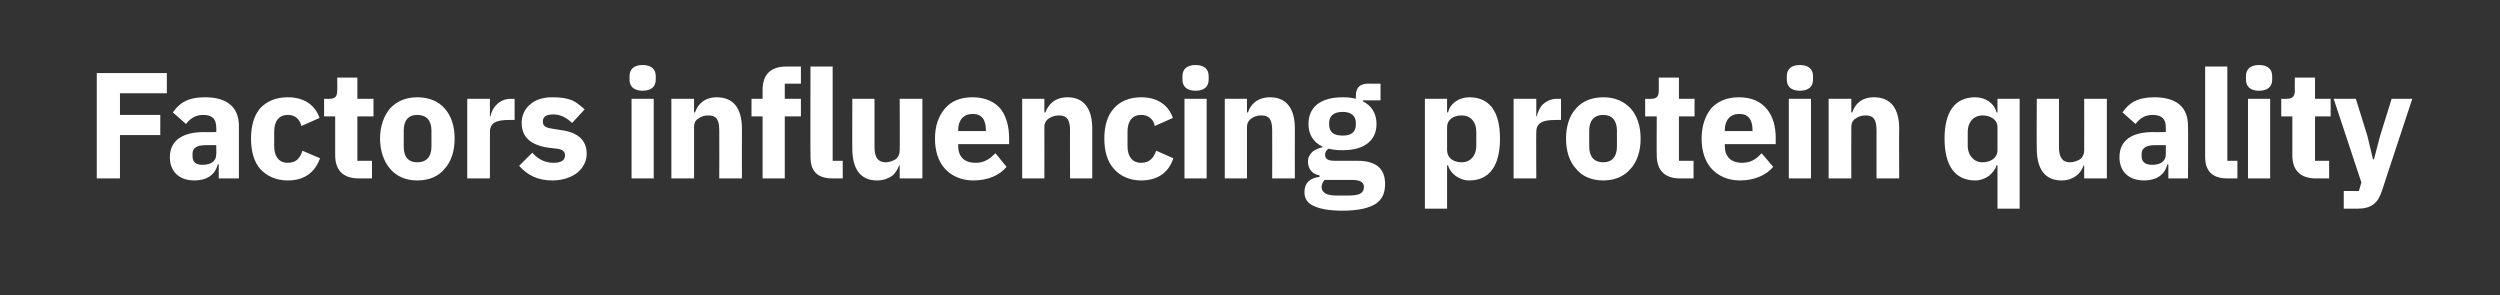 <?xml version="1.0" standalone="no"?><!DOCTYPE svg PUBLIC "-//W3C//DTD SVG 1.1//EN" "http://www.w3.org/Graphics/SVG/1.1/DTD/svg11.dtd"><svg xmlns="http://www.w3.org/2000/svg" version="1.1" width="496px" height="58.6px" viewBox="0 -12 496 58.6" style="top:-12px"><rect x="0" y="-12" width="496" height="58.6" fill="#333333" stroke="none"/>  <desc>Factors influencing protein quality</desc>  <defs/>  <g id="Polygon160373">    <path d="M 23.8 23.4 L 23.8 14.8 L 31.8 14.8 L 31.8 10.8 L 23.8 10.8 L 23.8 6.5 L 33.1 6.5 L 33.1 2.5 L 19.2 2.5 L 19.2 23.4 L 23.8 23.4 Z M 47.4 13 C 47.39 13.05 47.4 23.4 47.4 23.4 L 43.4 23.4 L 43.4 20.6 C 43.4 20.6 43.22 20.64 43.2 20.6 C 42.7 22.7 41 23.8 38.6 23.8 C 35.4 23.8 33.7 21.9 33.7 19.2 C 33.7 15.8 36.3 14.2 40.5 14.2 C 40.46 14.25 42.9 14.2 42.9 14.2 C 42.9 14.2 42.95 13.26 42.9 13.3 C 42.9 11.7 42.2 10.8 40.3 10.8 C 38.6 10.8 37.6 11.7 36.9 12.6 C 36.9 12.6 34.3 10.3 34.3 10.3 C 35.6 8.4 37.3 7.3 40.7 7.3 C 45.1 7.3 47.4 9.3 47.4 13 Z M 42.9 16.8 C 42.9 16.8 40.79 16.77 40.8 16.8 C 39 16.8 38.2 17.4 38.2 18.5 C 38.2 18.5 38.2 19 38.2 19 C 38.2 20.2 38.9 20.7 40.2 20.7 C 41.7 20.7 42.9 20.1 42.9 18.6 C 42.95 18.63 42.9 16.8 42.9 16.8 Z M 63.5 19.4 C 63.5 19.4 60 17.9 60 17.9 C 59.6 19.2 58.9 20.3 57.1 20.3 C 55.3 20.3 54.4 19 54.4 17 C 54.4 17 54.4 14.1 54.4 14.1 C 54.4 12.1 55.3 10.8 57.1 10.8 C 58.7 10.8 59.5 11.8 59.8 13 C 59.8 13 63.4 11.4 63.4 11.4 C 62.5 8.8 60.3 7.3 57.1 7.3 C 54.7 7.3 52.9 8.1 51.6 9.5 C 50.4 10.9 49.8 13 49.8 15.5 C 49.8 18 50.4 20.1 51.6 21.5 C 52.9 22.9 54.7 23.8 57.1 23.8 C 60.2 23.8 62.4 22.4 63.5 19.4 Z M 73.8 23.4 L 73.8 19.9 L 70.9 19.9 L 70.9 11.1 L 74.1 11.1 L 74.1 7.6 L 70.9 7.6 L 70.9 3.4 L 66.9 3.4 C 66.9 3.4 66.95 5.97 66.9 6 C 66.9 7 66.6 7.6 65.4 7.6 C 65.39 7.65 64.3 7.6 64.3 7.6 L 64.3 11.1 L 66.5 11.1 C 66.5 11.1 66.5 18.81 66.5 18.8 C 66.5 21.8 68.1 23.4 71.2 23.4 C 71.18 23.4 73.8 23.4 73.8 23.4 Z M 88.2 21.5 C 89.5 20.1 90.2 18 90.2 15.5 C 90.2 13 89.5 10.9 88.2 9.5 C 87 8.1 85.1 7.3 82.8 7.3 C 80.5 7.3 78.7 8.1 77.4 9.5 C 76.2 10.9 75.4 13 75.4 15.5 C 75.4 18 76.2 20.1 77.4 21.5 C 78.7 23 80.5 23.8 82.8 23.8 C 85.1 23.8 87 23 88.2 21.5 Z M 80.1 17.1 C 80.1 17.1 80.1 13.9 80.1 13.9 C 80.1 11.9 81 10.8 82.8 10.8 C 84.6 10.8 85.6 11.9 85.6 13.9 C 85.6 13.9 85.6 17.1 85.6 17.1 C 85.6 19.1 84.6 20.2 82.8 20.2 C 81 20.2 80.1 19.1 80.1 17.1 Z M 97.2 23.4 C 97.2 23.4 97.19 14.19 97.2 14.2 C 97.2 12.4 98.4 11.8 101 11.8 C 101.03 11.79 102.1 11.8 102.1 11.8 L 102.1 7.6 C 102.1 7.6 101.36 7.65 101.4 7.6 C 100.1 7.6 99.2 8.1 98.6 8.7 C 97.9 9.3 97.5 10.2 97.3 11.1 C 97.34 11.07 97.2 11.1 97.2 11.1 L 97.2 7.6 L 92.7 7.6 L 92.7 23.4 L 97.2 23.4 Z M 114.5 22.3 C 115.7 21.3 116.4 20 116.4 18.5 C 116.4 15.8 114.6 14.2 111.2 13.8 C 111.2 13.8 109.4 13.5 109.4 13.5 C 108.1 13.3 107.7 12.9 107.7 12.1 C 107.7 11.2 108.3 10.7 109.8 10.7 C 111.2 10.7 112.5 11.4 113.5 12.4 C 113.5 12.4 116 9.7 116 9.7 C 115.2 9 114.4 8.3 113.5 7.9 C 112.5 7.5 111.3 7.3 109.6 7.3 C 107.7 7.3 106.2 7.8 105.2 8.7 C 104.1 9.6 103.5 10.9 103.5 12.4 C 103.5 15.2 105.3 16.8 108.8 17.3 C 108.8 17.3 110.5 17.5 110.5 17.5 C 111.6 17.6 112.1 18.1 112.1 18.8 C 112.1 19.7 111.5 20.3 109.8 20.3 C 108 20.3 106.7 19.5 105.6 18.3 C 105.6 18.3 103 20.9 103 20.9 C 104.6 22.7 106.6 23.8 109.6 23.8 C 111.6 23.8 113.3 23.2 114.5 22.3 Z M 130.1 3.8 C 130.1 3.8 130.1 3.1 130.1 3.1 C 130.1 1.8 129.3 0.9 127.5 0.9 C 125.7 0.9 124.9 1.8 124.9 3.1 C 124.9 3.1 124.9 3.8 124.9 3.8 C 124.9 5.1 125.7 6 127.5 6 C 129.3 6 130.1 5.1 130.1 3.8 Z M 125.3 23.4 L 129.7 23.4 L 129.7 7.6 L 125.3 7.6 L 125.3 23.4 Z M 137.7 23.4 C 137.7 23.4 137.69 13.2 137.7 13.2 C 137.7 12.4 138 11.8 138.6 11.5 C 139.1 11.1 139.8 10.9 140.5 10.9 C 142.2 10.9 142.7 11.8 142.7 13.9 C 142.73 13.89 142.7 23.4 142.7 23.4 L 147.2 23.4 C 147.2 23.4 147.17 13.53 147.2 13.5 C 147.2 9.5 145.5 7.3 142.2 7.3 C 139.8 7.3 138.4 8.7 137.9 10.3 C 137.87 10.32 137.7 10.3 137.7 10.3 L 137.7 7.6 L 133.2 7.6 L 133.2 23.4 L 137.7 23.4 Z M 151.3 23.4 L 155.7 23.4 L 155.7 11.1 L 158.9 11.1 L 158.9 7.6 L 155.7 7.6 L 155.7 4.6 L 158.9 4.6 L 158.9 1.2 C 158.9 1.2 156.02 1.2 156 1.2 C 152.9 1.2 151.3 2.8 151.3 5.8 C 151.31 5.79 151.3 7.6 151.3 7.6 L 149.1 7.6 L 149.1 11.1 L 151.3 11.1 L 151.3 23.4 Z M 167.2 23.4 L 167.2 19.9 L 165.2 19.9 L 165.2 1.2 L 160.8 1.2 C 160.8 1.2 160.76 19.08 160.8 19.1 C 160.8 21.9 162.1 23.4 165.2 23.4 C 165.17 23.4 167.2 23.4 167.2 23.4 Z M 178.5 23.4 L 183 23.4 L 183 7.6 L 178.5 7.6 C 178.5 7.6 178.55 17.88 178.5 17.9 C 178.5 18.6 178.2 19.2 177.7 19.6 C 177.2 19.9 176.4 20.2 175.8 20.2 C 174.1 20.2 173.5 19.1 173.5 17.2 C 173.51 17.16 173.5 7.6 173.5 7.6 L 169.1 7.6 C 169.1 7.6 169.07 17.55 169.1 17.5 C 169.1 21.5 170.7 23.8 174 23.8 C 175.3 23.8 176.2 23.4 177 22.9 C 177.7 22.3 178.1 21.6 178.4 20.8 C 178.4 20.76 178.5 20.8 178.5 20.8 L 178.5 23.4 Z M 199.7 21.1 C 199.7 21.1 197.5 18.4 197.5 18.4 C 196.5 19.4 195.4 20.3 193.6 20.3 C 191.2 20.3 190.1 19 190.1 16.9 C 190.12 16.89 190.1 16.6 190.1 16.6 L 200.2 16.6 C 200.2 16.6 200.23 15.33 200.2 15.3 C 200.2 13.2 199.7 11.2 198.6 9.7 C 197.4 8.2 195.5 7.3 192.9 7.3 C 190.5 7.3 188.7 8.1 187.5 9.5 C 186.2 11 185.5 13 185.5 15.5 C 185.5 18 186.2 20.1 187.5 21.5 C 188.8 22.9 190.7 23.8 193.1 23.8 C 196 23.8 198.3 22.8 199.7 21.1 Z M 195.6 13.8 C 195.64 13.77 195.6 14 195.6 14 L 190.1 14 C 190.1 14 190.12 13.8 190.1 13.8 C 190.1 11.8 191.2 10.6 193 10.6 C 194.8 10.6 195.6 11.8 195.6 13.8 Z M 207.2 23.4 C 207.2 23.4 207.22 13.2 207.2 13.2 C 207.2 12.4 207.6 11.8 208.1 11.5 C 208.7 11.1 209.4 10.9 210.1 10.9 C 211.7 10.9 212.3 11.8 212.3 13.9 C 212.26 13.89 212.3 23.4 212.3 23.4 L 216.7 23.4 C 216.7 23.4 216.7 13.53 216.7 13.5 C 216.7 9.5 215 7.3 211.8 7.3 C 209.3 7.3 208 8.7 207.4 10.3 C 207.4 10.32 207.2 10.3 207.2 10.3 L 207.2 7.6 L 202.8 7.6 L 202.8 23.4 L 207.2 23.4 Z M 232.8 19.4 C 232.8 19.4 229.4 17.9 229.4 17.9 C 228.9 19.2 228.2 20.3 226.4 20.3 C 224.6 20.3 223.7 19 223.7 17 C 223.7 17 223.7 14.1 223.7 14.1 C 223.7 12.1 224.6 10.8 226.4 10.8 C 228 10.8 228.9 11.8 229.1 13 C 229.1 13 232.7 11.4 232.7 11.4 C 231.8 8.8 229.6 7.3 226.4 7.3 C 224.1 7.3 222.2 8.1 221 9.5 C 219.7 10.9 219.1 13 219.1 15.5 C 219.1 18 219.7 20.1 221 21.5 C 222.2 22.9 224.1 23.8 226.4 23.8 C 229.5 23.8 231.8 22.4 232.8 19.4 Z M 239.8 3.8 C 239.8 3.8 239.8 3.1 239.8 3.1 C 239.8 1.8 239 0.9 237.2 0.9 C 235.4 0.9 234.6 1.8 234.6 3.1 C 234.6 3.1 234.6 3.8 234.6 3.8 C 234.6 5.1 235.4 6 237.2 6 C 239 6 239.8 5.1 239.8 3.8 Z M 235 23.4 L 239.4 23.4 L 239.4 7.6 L 235 7.6 L 235 23.4 Z M 247.4 23.4 C 247.4 23.4 247.39 13.2 247.4 13.2 C 247.4 12.4 247.8 11.8 248.3 11.5 C 248.8 11.1 249.5 10.9 250.2 10.9 C 251.9 10.9 252.4 11.8 252.4 13.9 C 252.43 13.89 252.4 23.4 252.4 23.4 L 256.9 23.4 C 256.9 23.4 256.87 13.53 256.9 13.5 C 256.9 9.5 255.2 7.3 252 7.3 C 249.5 7.3 248.1 8.7 247.6 10.3 C 247.57 10.32 247.4 10.3 247.4 10.3 L 247.4 7.6 L 243 7.6 L 243 23.4 L 247.4 23.4 Z M 269.3 19.9 C 269.3 19.9 264.8 19.9 264.8 19.9 C 263.4 19.9 262.9 19.5 262.9 18.7 C 262.9 18.2 263.1 17.8 263.6 17.5 C 264.4 17.7 265.3 17.8 266.4 17.8 C 270.9 17.8 273.1 15.7 273.1 12.6 C 273.1 10.6 272.2 9 270.4 8.1 C 270.4 8.1 270.4 7.9 270.4 7.9 L 273.9 7.9 L 273.9 4.6 C 273.9 4.6 271.39 4.62 271.4 4.6 C 269.9 4.6 269 5.3 269 7 C 269 7 269 7.6 269 7.6 C 268.3 7.4 267.4 7.3 266.4 7.3 C 261.8 7.3 259.6 9.4 259.6 12.6 C 259.6 14.6 260.5 16.2 262.4 17.1 C 262.4 17.1 262.4 17.2 262.4 17.2 C 261.7 17.4 261 17.6 260.4 18.1 C 259.9 18.6 259.5 19.2 259.5 20 C 259.5 21.4 260.2 22.5 261.8 22.8 C 261.8 22.8 261.8 23.1 261.8 23.1 C 259.9 23.3 258.8 24.3 258.8 26.1 C 258.8 27.3 259.3 28.2 260.5 28.8 C 261.7 29.4 263.6 29.8 266.3 29.8 C 269.5 29.8 271.6 29.3 273 28.4 C 274.3 27.5 274.8 26.2 274.8 24.5 C 274.8 21.6 273.2 19.9 269.3 19.9 Z M 269.9 26.4 C 269.4 26.7 268.5 26.8 267.3 26.8 C 267.3 26.8 265.5 26.8 265.5 26.8 C 264.3 26.8 263.5 26.7 263 26.4 C 262.5 26.1 262.2 25.7 262.2 25.1 C 262.2 24.7 262.4 24.1 262.8 23.7 C 262.8 23.7 268.2 23.7 268.2 23.7 C 270 23.7 270.6 24.2 270.6 25.1 C 270.6 25.7 270.4 26.1 269.9 26.4 Z M 263.7 12.7 C 263.7 12.7 263.7 12.4 263.7 12.4 C 263.7 11 264.6 10.2 266.4 10.2 C 268.1 10.2 269 11 269 12.4 C 269 12.4 269 12.7 269 12.7 C 269 14.2 268.1 14.9 266.4 14.9 C 264.6 14.9 263.7 14.2 263.7 12.7 Z M 282.7 29.4 L 287.1 29.4 L 287.1 20.8 C 287.1 20.8 287.26 20.76 287.3 20.8 C 287.5 21.6 288 22.3 288.8 22.9 C 289.5 23.4 290.4 23.8 291.5 23.8 C 295.5 23.8 297.6 20.9 297.6 15.5 C 297.6 10.1 295.5 7.3 291.5 7.3 C 289.5 7.3 287.7 8.5 287.3 10.3 C 287.26 10.29 287.1 10.3 287.1 10.3 L 287.1 7.6 L 282.7 7.6 L 282.7 29.4 Z M 287.1 17.8 C 287.1 17.8 287.1 13.2 287.1 13.2 C 287.1 11.8 288.3 10.9 290 10.9 C 291.7 10.9 292.9 12.1 292.9 14.2 C 292.9 14.2 292.9 16.9 292.9 16.9 C 292.9 18.9 291.7 20.2 290 20.2 C 288.3 20.2 287.1 19.3 287.1 17.8 Z M 304.8 23.4 C 304.8 23.4 304.75 14.19 304.8 14.2 C 304.8 12.4 306 11.8 308.6 11.8 C 308.59 11.79 309.7 11.8 309.7 11.8 L 309.7 7.6 C 309.7 7.6 308.92 7.65 308.9 7.6 C 307.7 7.6 306.8 8.1 306.1 8.7 C 305.5 9.3 305.1 10.2 304.9 11.1 C 304.9 11.07 304.8 11.1 304.8 11.1 L 304.8 7.6 L 300.3 7.6 L 300.3 23.4 L 304.8 23.4 Z M 323.5 21.5 C 324.8 20.1 325.5 18 325.5 15.5 C 325.5 13 324.8 10.9 323.5 9.5 C 322.2 8.1 320.4 7.3 318.1 7.3 C 315.8 7.3 313.9 8.1 312.7 9.5 C 311.4 10.9 310.7 13 310.7 15.5 C 310.7 18 311.4 20.1 312.7 21.5 C 313.9 23 315.8 23.8 318.1 23.8 C 320.4 23.8 322.2 23 323.5 21.5 Z M 315.3 17.1 C 315.3 17.1 315.3 13.9 315.3 13.9 C 315.3 11.9 316.3 10.8 318.1 10.8 C 319.8 10.8 320.8 11.9 320.8 13.9 C 320.8 13.9 320.8 17.1 320.8 17.1 C 320.8 19.1 319.8 20.2 318.1 20.2 C 316.3 20.2 315.3 19.1 315.3 17.1 Z M 336 23.4 L 336 19.9 L 333.1 19.9 L 333.1 11.1 L 336.2 11.1 L 336.2 7.6 L 333.1 7.6 L 333.1 3.4 L 329.1 3.4 C 329.1 3.4 329.11 5.97 329.1 6 C 329.1 7 328.8 7.6 327.6 7.6 C 327.55 7.65 326.4 7.6 326.4 7.6 L 326.4 11.1 L 328.7 11.1 C 328.7 11.1 328.66 18.81 328.7 18.8 C 328.7 21.8 330.3 23.4 333.3 23.4 C 333.34 23.4 336 23.4 336 23.4 Z M 351.8 21.1 C 351.8 21.1 349.5 18.4 349.5 18.4 C 348.6 19.4 347.5 20.3 345.7 20.3 C 343.3 20.3 342.2 19 342.2 16.9 C 342.19 16.89 342.2 16.6 342.2 16.6 L 352.3 16.6 C 352.3 16.6 352.3 15.33 352.3 15.3 C 352.3 13.2 351.8 11.2 350.6 9.7 C 349.4 8.2 347.6 7.3 345 7.3 C 342.6 7.3 340.8 8.1 339.5 9.5 C 338.3 11 337.6 13 337.6 15.5 C 337.6 18 338.3 20.1 339.6 21.5 C 340.9 22.9 342.8 23.8 345.2 23.8 C 348 23.8 350.4 22.8 351.8 21.1 Z M 347.7 13.8 C 347.71 13.77 347.7 14 347.7 14 L 342.2 14 C 342.2 14 342.19 13.8 342.2 13.8 C 342.2 11.8 343.3 10.6 345.1 10.6 C 346.9 10.6 347.7 11.8 347.7 13.8 Z M 359.7 3.8 C 359.7 3.8 359.7 3.1 359.7 3.1 C 359.7 1.8 358.9 0.9 357.1 0.9 C 355.3 0.9 354.5 1.8 354.5 3.1 C 354.5 3.1 354.5 3.8 354.5 3.8 C 354.5 5.1 355.3 6 357.1 6 C 358.9 6 359.7 5.1 359.7 3.8 Z M 354.9 23.4 L 359.3 23.4 L 359.3 7.6 L 354.9 7.6 L 354.9 23.4 Z M 367.3 23.4 C 367.3 23.4 367.27 13.2 367.3 13.2 C 367.3 12.4 367.6 11.8 368.2 11.5 C 368.7 11.1 369.4 10.9 370.1 10.9 C 371.8 10.9 372.3 11.8 372.3 13.9 C 372.31 13.89 372.3 23.4 372.3 23.4 L 376.8 23.4 C 376.8 23.4 376.75 13.53 376.8 13.5 C 376.8 9.5 375.1 7.3 371.8 7.3 C 369.3 7.3 368 8.7 367.5 10.3 C 367.45 10.32 367.3 10.3 367.3 10.3 L 367.3 7.6 L 362.8 7.6 L 362.8 23.4 L 367.3 23.4 Z M 396.3 29.4 L 400.7 29.4 L 400.7 7.6 L 396.3 7.6 L 396.3 10.3 C 396.3 10.3 396.1 10.29 396.1 10.3 C 395.7 8.5 393.9 7.3 391.9 7.3 C 387.9 7.3 385.8 10.1 385.8 15.5 C 385.8 20.9 387.9 23.8 391.9 23.8 C 392.9 23.8 393.9 23.4 394.6 22.9 C 395.3 22.3 395.9 21.6 396.1 20.8 C 396.1 20.76 396.3 20.8 396.3 20.8 L 396.3 29.4 Z M 390.4 16.9 C 390.4 16.9 390.4 14.2 390.4 14.2 C 390.4 12.1 391.7 10.9 393.3 10.9 C 395 10.9 396.3 11.8 396.3 13.2 C 396.3 13.2 396.3 17.8 396.3 17.8 C 396.3 19.3 395 20.2 393.3 20.2 C 391.7 20.2 390.4 18.9 390.4 16.9 Z M 413.5 23.4 L 418 23.4 L 418 7.6 L 413.5 7.6 C 413.5 7.6 413.53 17.88 413.5 17.9 C 413.5 18.6 413.2 19.2 412.7 19.6 C 412.2 19.9 411.4 20.2 410.7 20.2 C 409.1 20.2 408.5 19.1 408.5 17.2 C 408.49 17.16 408.5 7.6 408.5 7.6 L 404.1 7.6 C 404.1 7.6 404.05 17.55 404.1 17.5 C 404.1 21.5 405.7 23.8 409 23.8 C 410.3 23.8 411.2 23.4 411.9 22.9 C 412.7 22.3 413.1 21.6 413.4 20.8 C 413.38 20.76 413.5 20.8 413.5 20.8 L 413.5 23.4 Z M 434.1 13 C 434.14 13.05 434.1 23.4 434.1 23.4 L 430.2 23.4 L 430.2 20.6 C 430.2 20.6 429.97 20.64 430 20.6 C 429.5 22.7 427.8 23.8 425.4 23.8 C 422.2 23.8 420.5 21.9 420.5 19.2 C 420.5 15.8 423 14.2 427.2 14.2 C 427.21 14.25 429.7 14.2 429.7 14.2 C 429.7 14.2 429.7 13.26 429.7 13.3 C 429.7 11.7 429 10.8 427.1 10.8 C 425.3 10.8 424.4 11.7 423.7 12.6 C 423.7 12.6 421.1 10.3 421.1 10.3 C 422.4 8.4 424.1 7.3 427.4 7.3 C 431.9 7.3 434.1 9.3 434.1 13 Z M 429.7 16.8 C 429.7 16.8 427.54 16.77 427.5 16.8 C 425.8 16.8 424.9 17.4 424.9 18.5 C 424.9 18.5 424.9 19 424.9 19 C 424.9 20.2 425.7 20.7 427 20.7 C 428.5 20.7 429.7 20.1 429.7 18.6 C 429.7 18.63 429.7 16.8 429.7 16.8 Z M 443.9 23.4 L 443.9 19.9 L 441.9 19.9 L 441.9 1.2 L 437.5 1.2 C 437.5 1.2 437.5 19.08 437.5 19.1 C 437.5 21.9 438.9 23.4 441.9 23.4 C 441.91 23.4 443.9 23.4 443.9 23.4 Z M 450.8 3.8 C 450.8 3.8 450.8 3.1 450.8 3.1 C 450.8 1.8 450 0.9 448.2 0.9 C 446.4 0.9 445.6 1.8 445.6 3.1 C 445.6 3.1 445.6 3.8 445.6 3.8 C 445.6 5.1 446.4 6 448.2 6 C 450 6 450.8 5.1 450.8 3.8 Z M 446 23.4 L 450.4 23.4 L 450.4 7.6 L 446 7.6 L 446 23.4 Z M 462.1 23.4 L 462.1 19.9 L 459.3 19.9 L 459.3 11.1 L 462.4 11.1 L 462.4 7.6 L 459.3 7.6 L 459.3 3.4 L 455.3 3.4 C 455.3 3.4 455.26 5.97 455.3 6 C 455.3 7 454.9 7.6 453.7 7.6 C 453.7 7.65 452.6 7.6 452.6 7.6 L 452.6 11.1 L 454.8 11.1 C 454.8 11.1 454.81 18.81 454.8 18.8 C 454.8 21.8 456.4 23.4 459.5 23.4 C 459.49 23.4 462.1 23.4 462.1 23.4 Z M 472.2 15 L 471 19.6 L 470.8 19.6 L 469.7 15 L 467.4 7.6 L 463 7.6 L 468.5 24.2 L 468 25.9 L 465 25.9 L 465 29.4 C 465 29.4 467.74 29.4 467.7 29.4 C 470.5 29.4 471.8 28.3 472.6 25.8 C 472.57 25.83 478.6 7.6 478.6 7.6 L 474.5 7.6 L 472.2 15 Z " stroke="none" fill="#fff"/>  </g></svg>